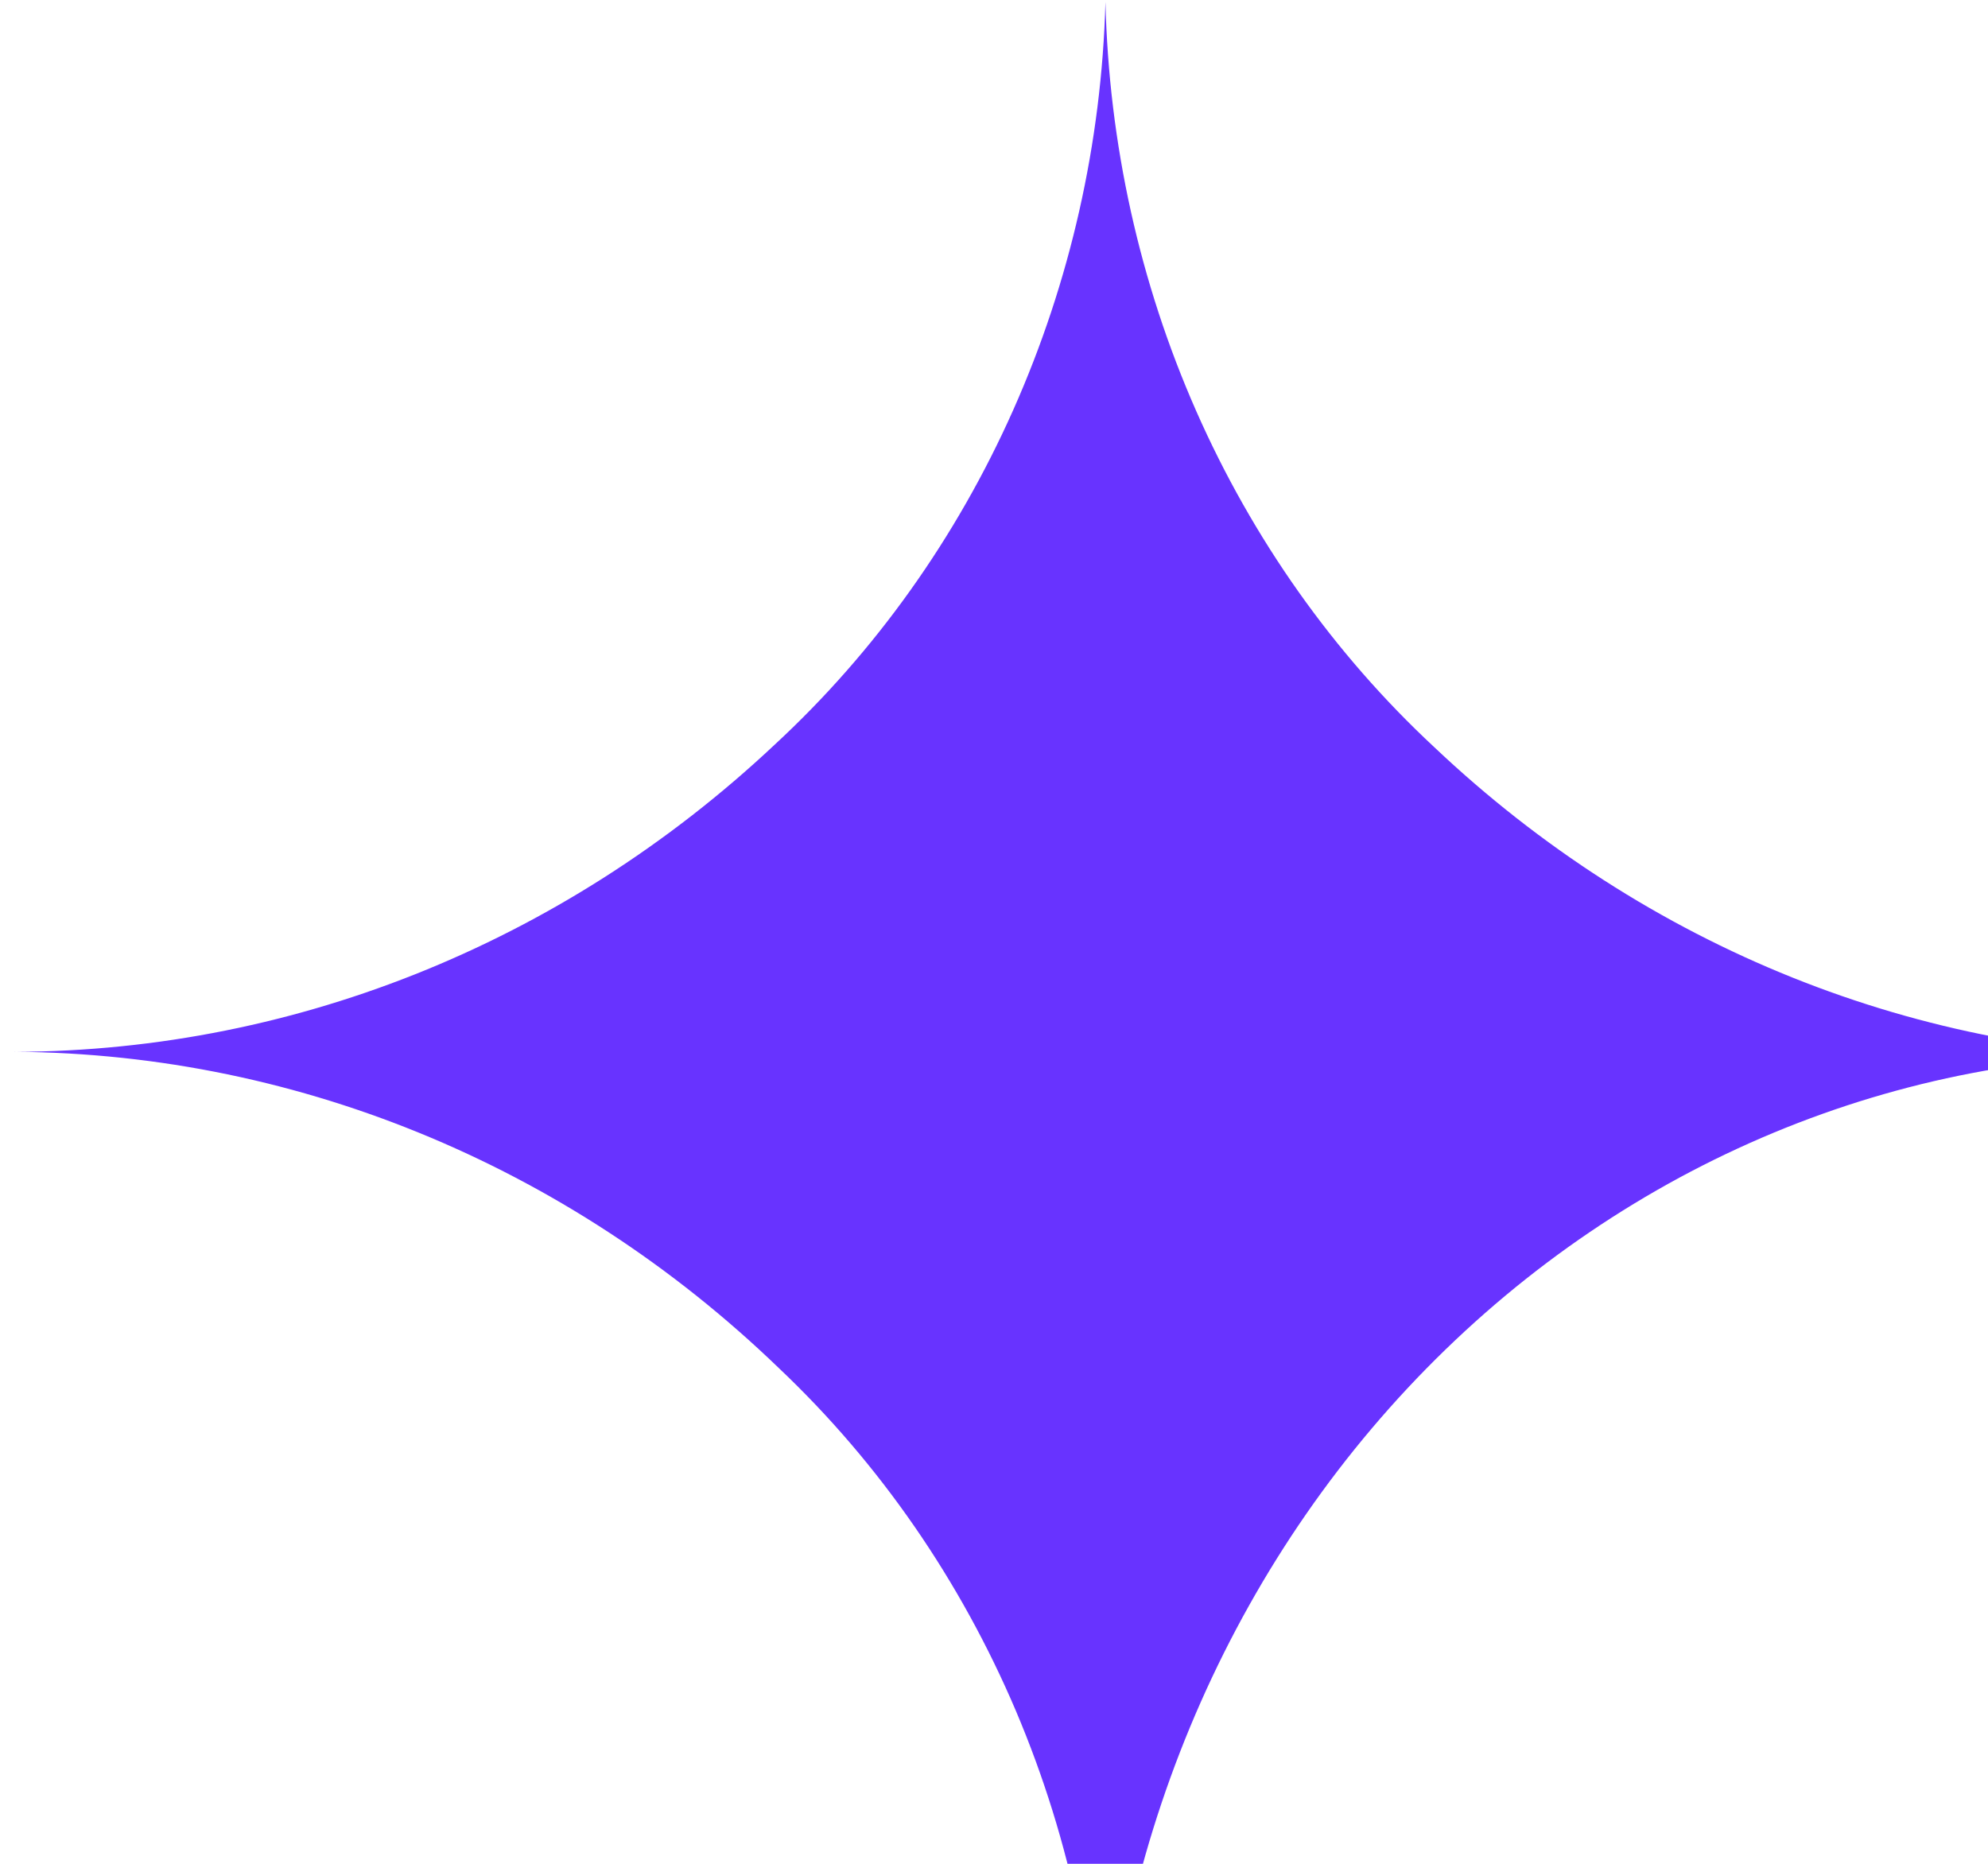 <svg width="16" height="15" viewBox="0 0 16 15" fill="none"
  xmlns="http://www.w3.org/2000/svg">
  <path d="M8.897 0.015C8.924 1.154 9.172 2.275 9.627 3.307C10.082 4.339 10.734 5.26 11.541 6.011C13.248 7.628 15.459 8.514 17.746 8.501C15.494 8.399 13.296 9.249 11.632 10.863C9.968 12.477 8.972 14.725 8.862 17.116C8.857 15.962 8.623 14.823 8.177 13.771C7.73 12.72 7.081 11.78 6.27 11.012C4.559 9.361 2.326 8.452 0.014 8.465C2.304 8.486 4.52 7.605 6.235 5.993C7.043 5.246 7.697 4.328 8.155 3.299C8.613 2.27 8.866 1.152 8.897 0.015Z" fill="#6833FF" />
</svg>
